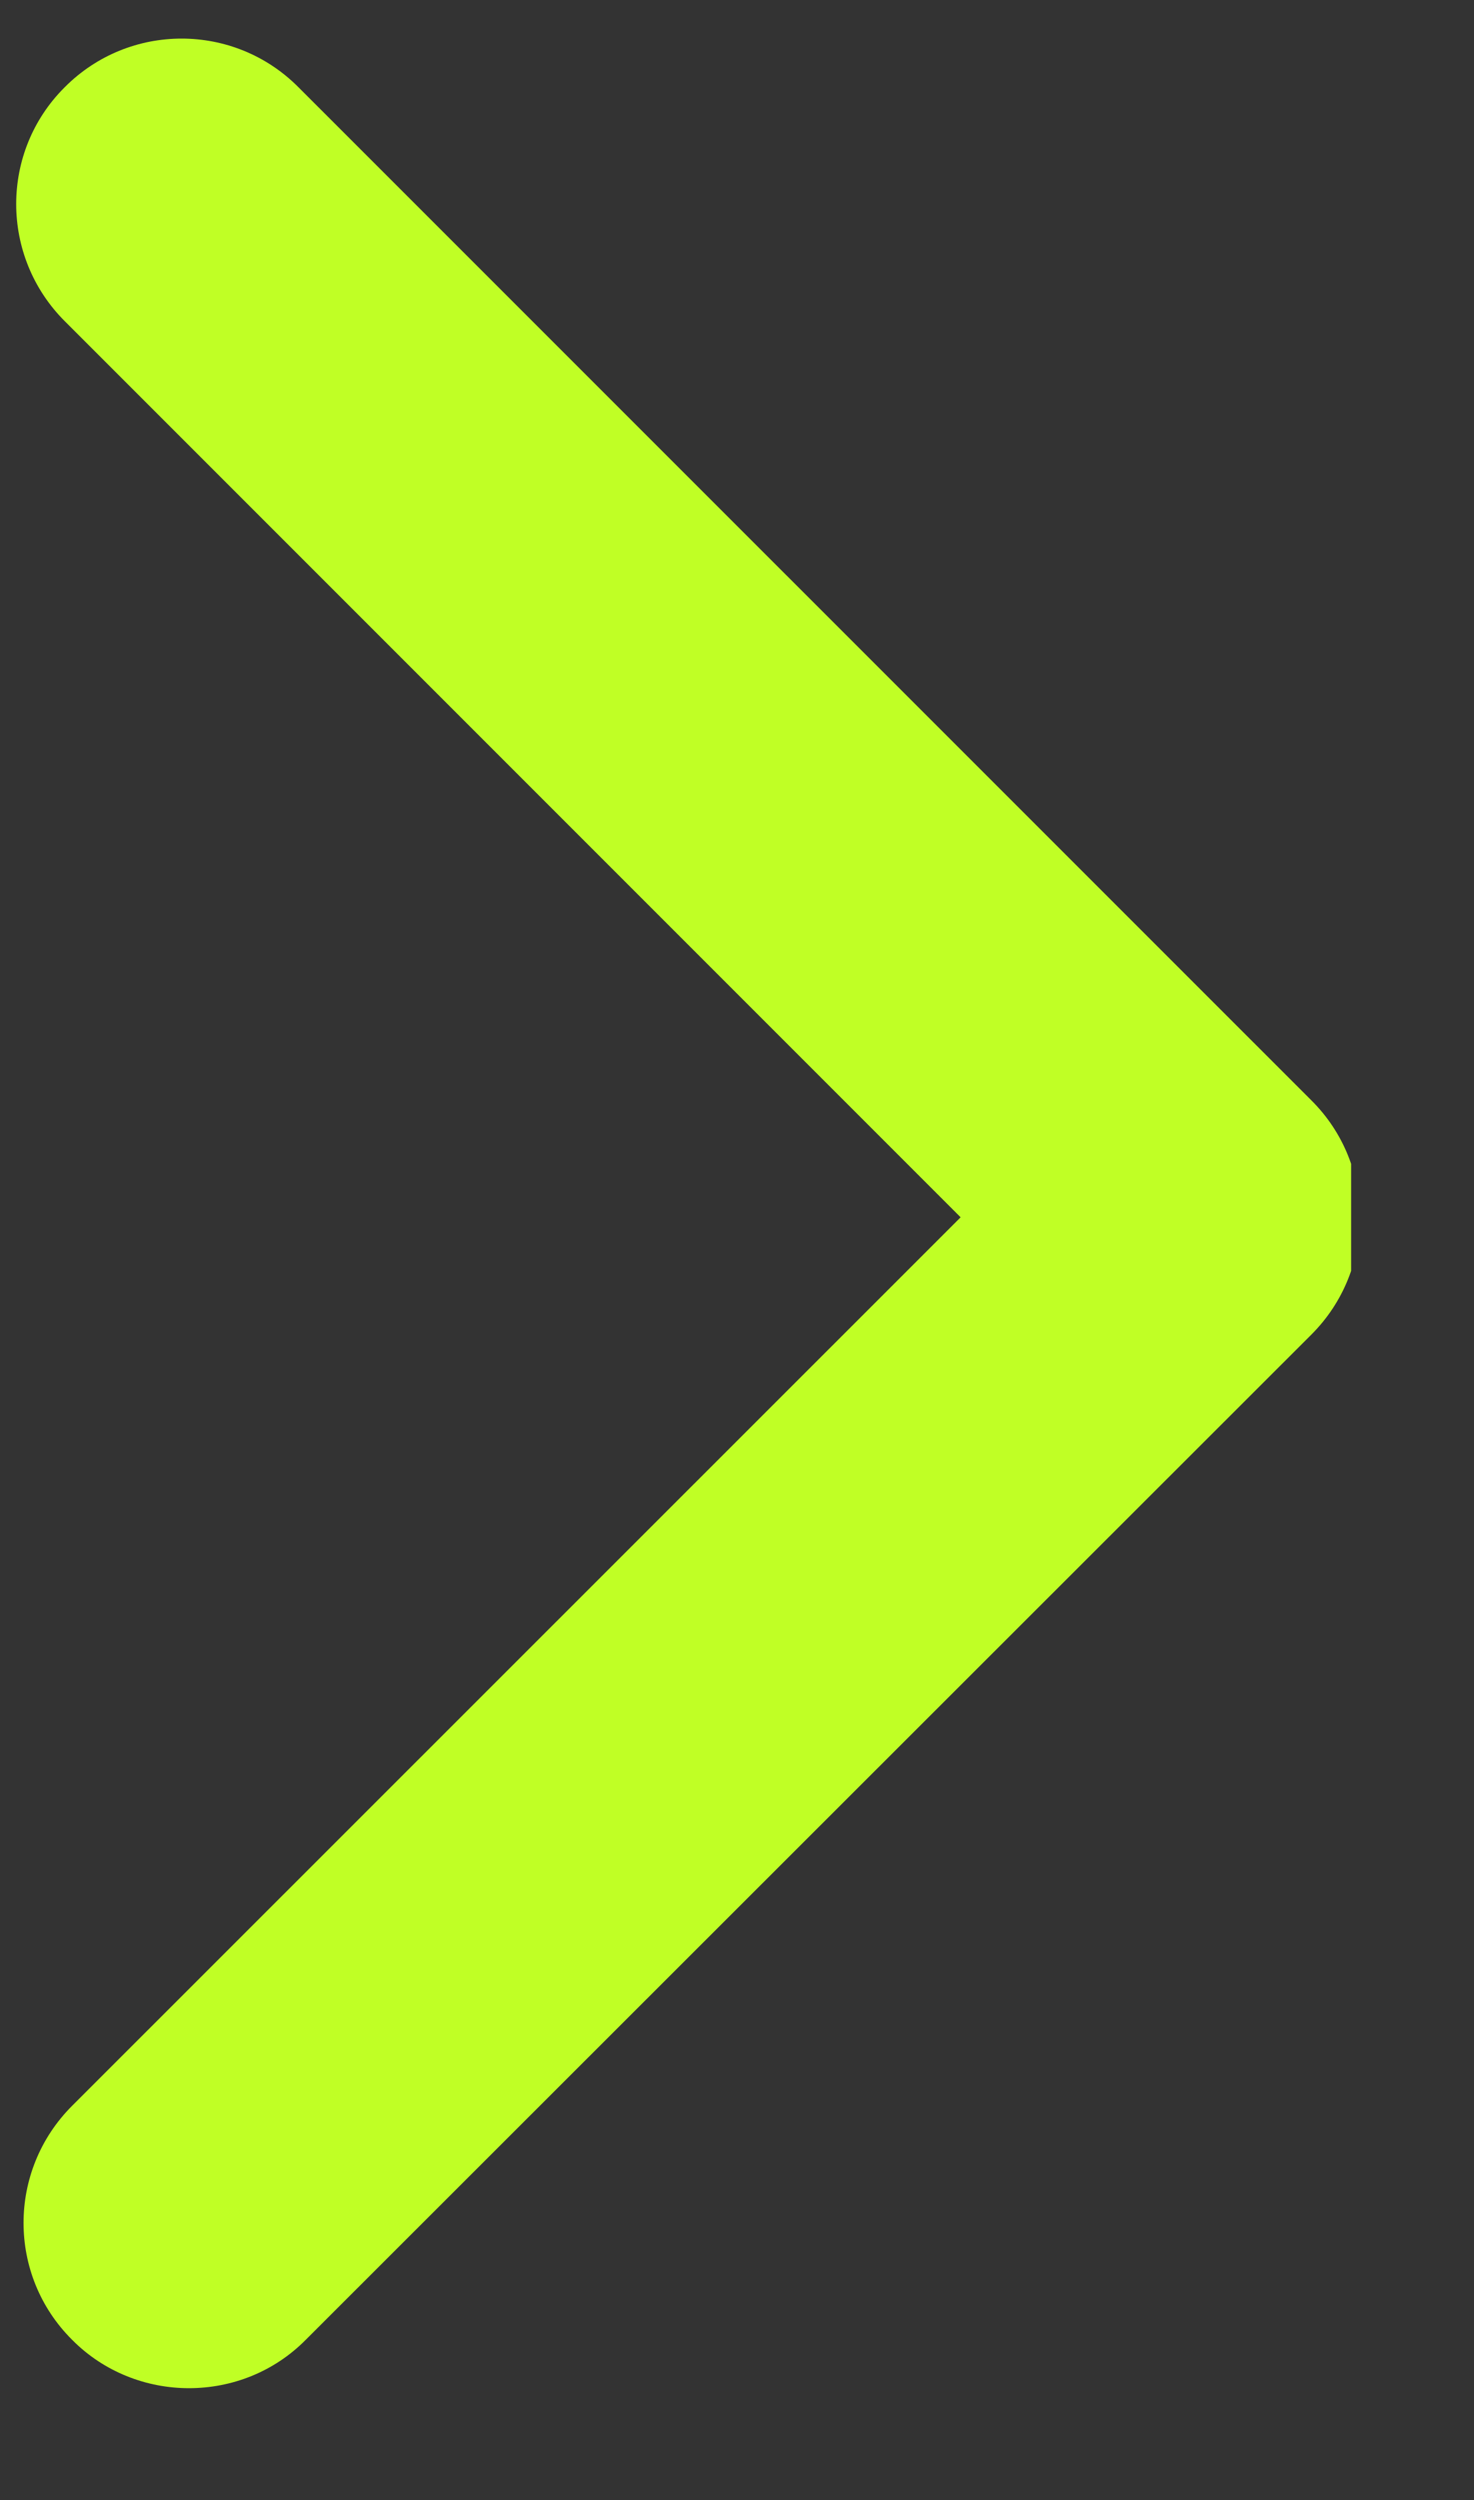 <svg xmlns="http://www.w3.org/2000/svg" xmlns:xlink="http://www.w3.org/1999/xlink" width="23" zoomAndPan="magnify" viewBox="0 0 17.25 29.25" height="39" preserveAspectRatio="xMidYMid meet" version="1.0"><rect x="0" y="0" width="17.25" height="29.25" fill="#333333" stroke="none"/><defs><clipPath id="0d911bb7d2"><path d="M 0 0.25 L 15.812 0.25 L 15.812 28 L 0 28 Z M 0 0.25 " clip-rule="nonzero"/></clipPath></defs><g clip-path="url(#0d911bb7d2)"><path fill="#c0ff25" d="M 2.211 27.941 C 1.719 27.941 1.219 27.754 0.844 27.375 C 0.086 26.621 0.086 25.395 0.844 24.637 L 11.242 14.242 L 0.758 3.758 C 0 3 0 1.773 0.758 1.02 C 1.512 0.262 2.738 0.262 3.492 1.02 L 15.348 12.875 C 16.105 13.629 16.105 14.855 15.348 15.613 L 3.578 27.375 C 3.203 27.754 2.707 27.941 2.211 27.941 Z M 2.211 27.941 " fill-opacity="1" fill-rule="nonzero"/></g></svg>